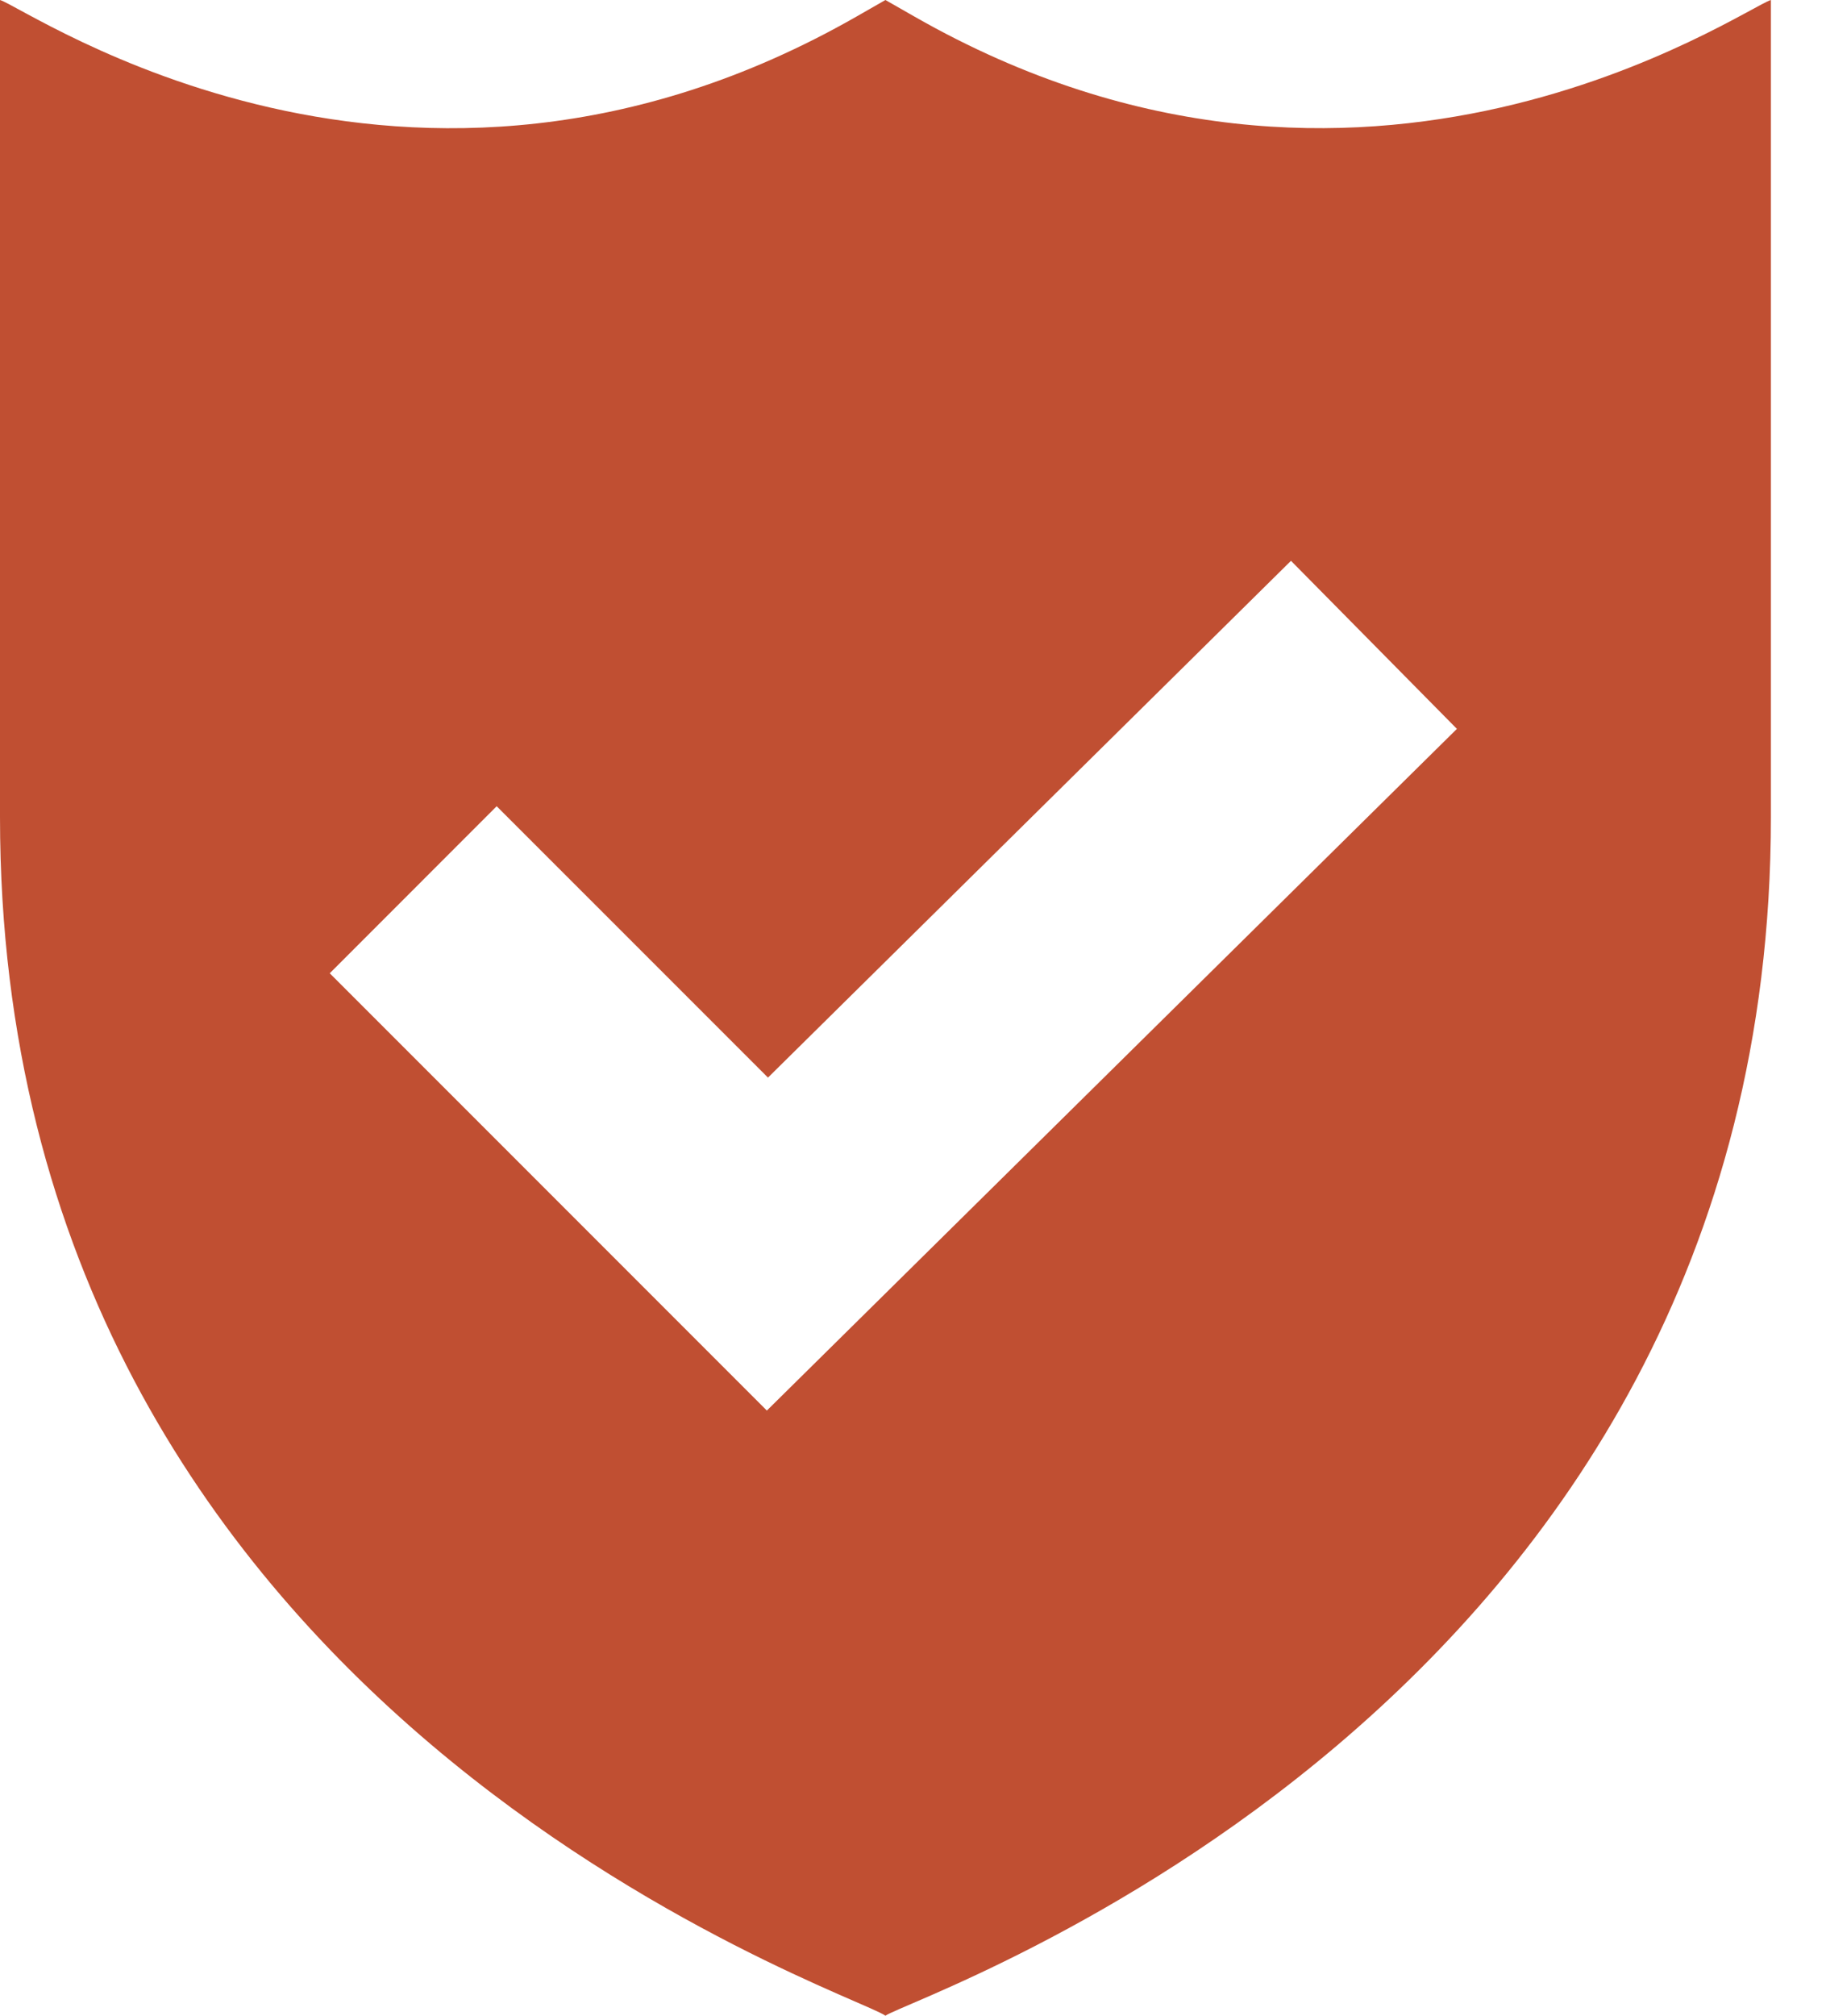 <svg width="29" height="32" viewBox="0 0 29 32" fill="none" xmlns="http://www.w3.org/2000/svg">
<path d="M14.528 0.266L14.062 0L13.597 0.266C6.473 4.334 0.445 0.133 0 0V12.97C0 27.227 13.549 31.618 14.062 32C14.475 31.694 28.125 27.178 28.125 12.97V0C27.68 0.133 21.649 4.332 14.528 0.266ZM12.179 22.393L5.237 15.451L7.888 12.799L12.197 17.107L20.503 8.903L23.138 11.571L12.179 22.393Z" fill="#C04F32"/>
</svg>
